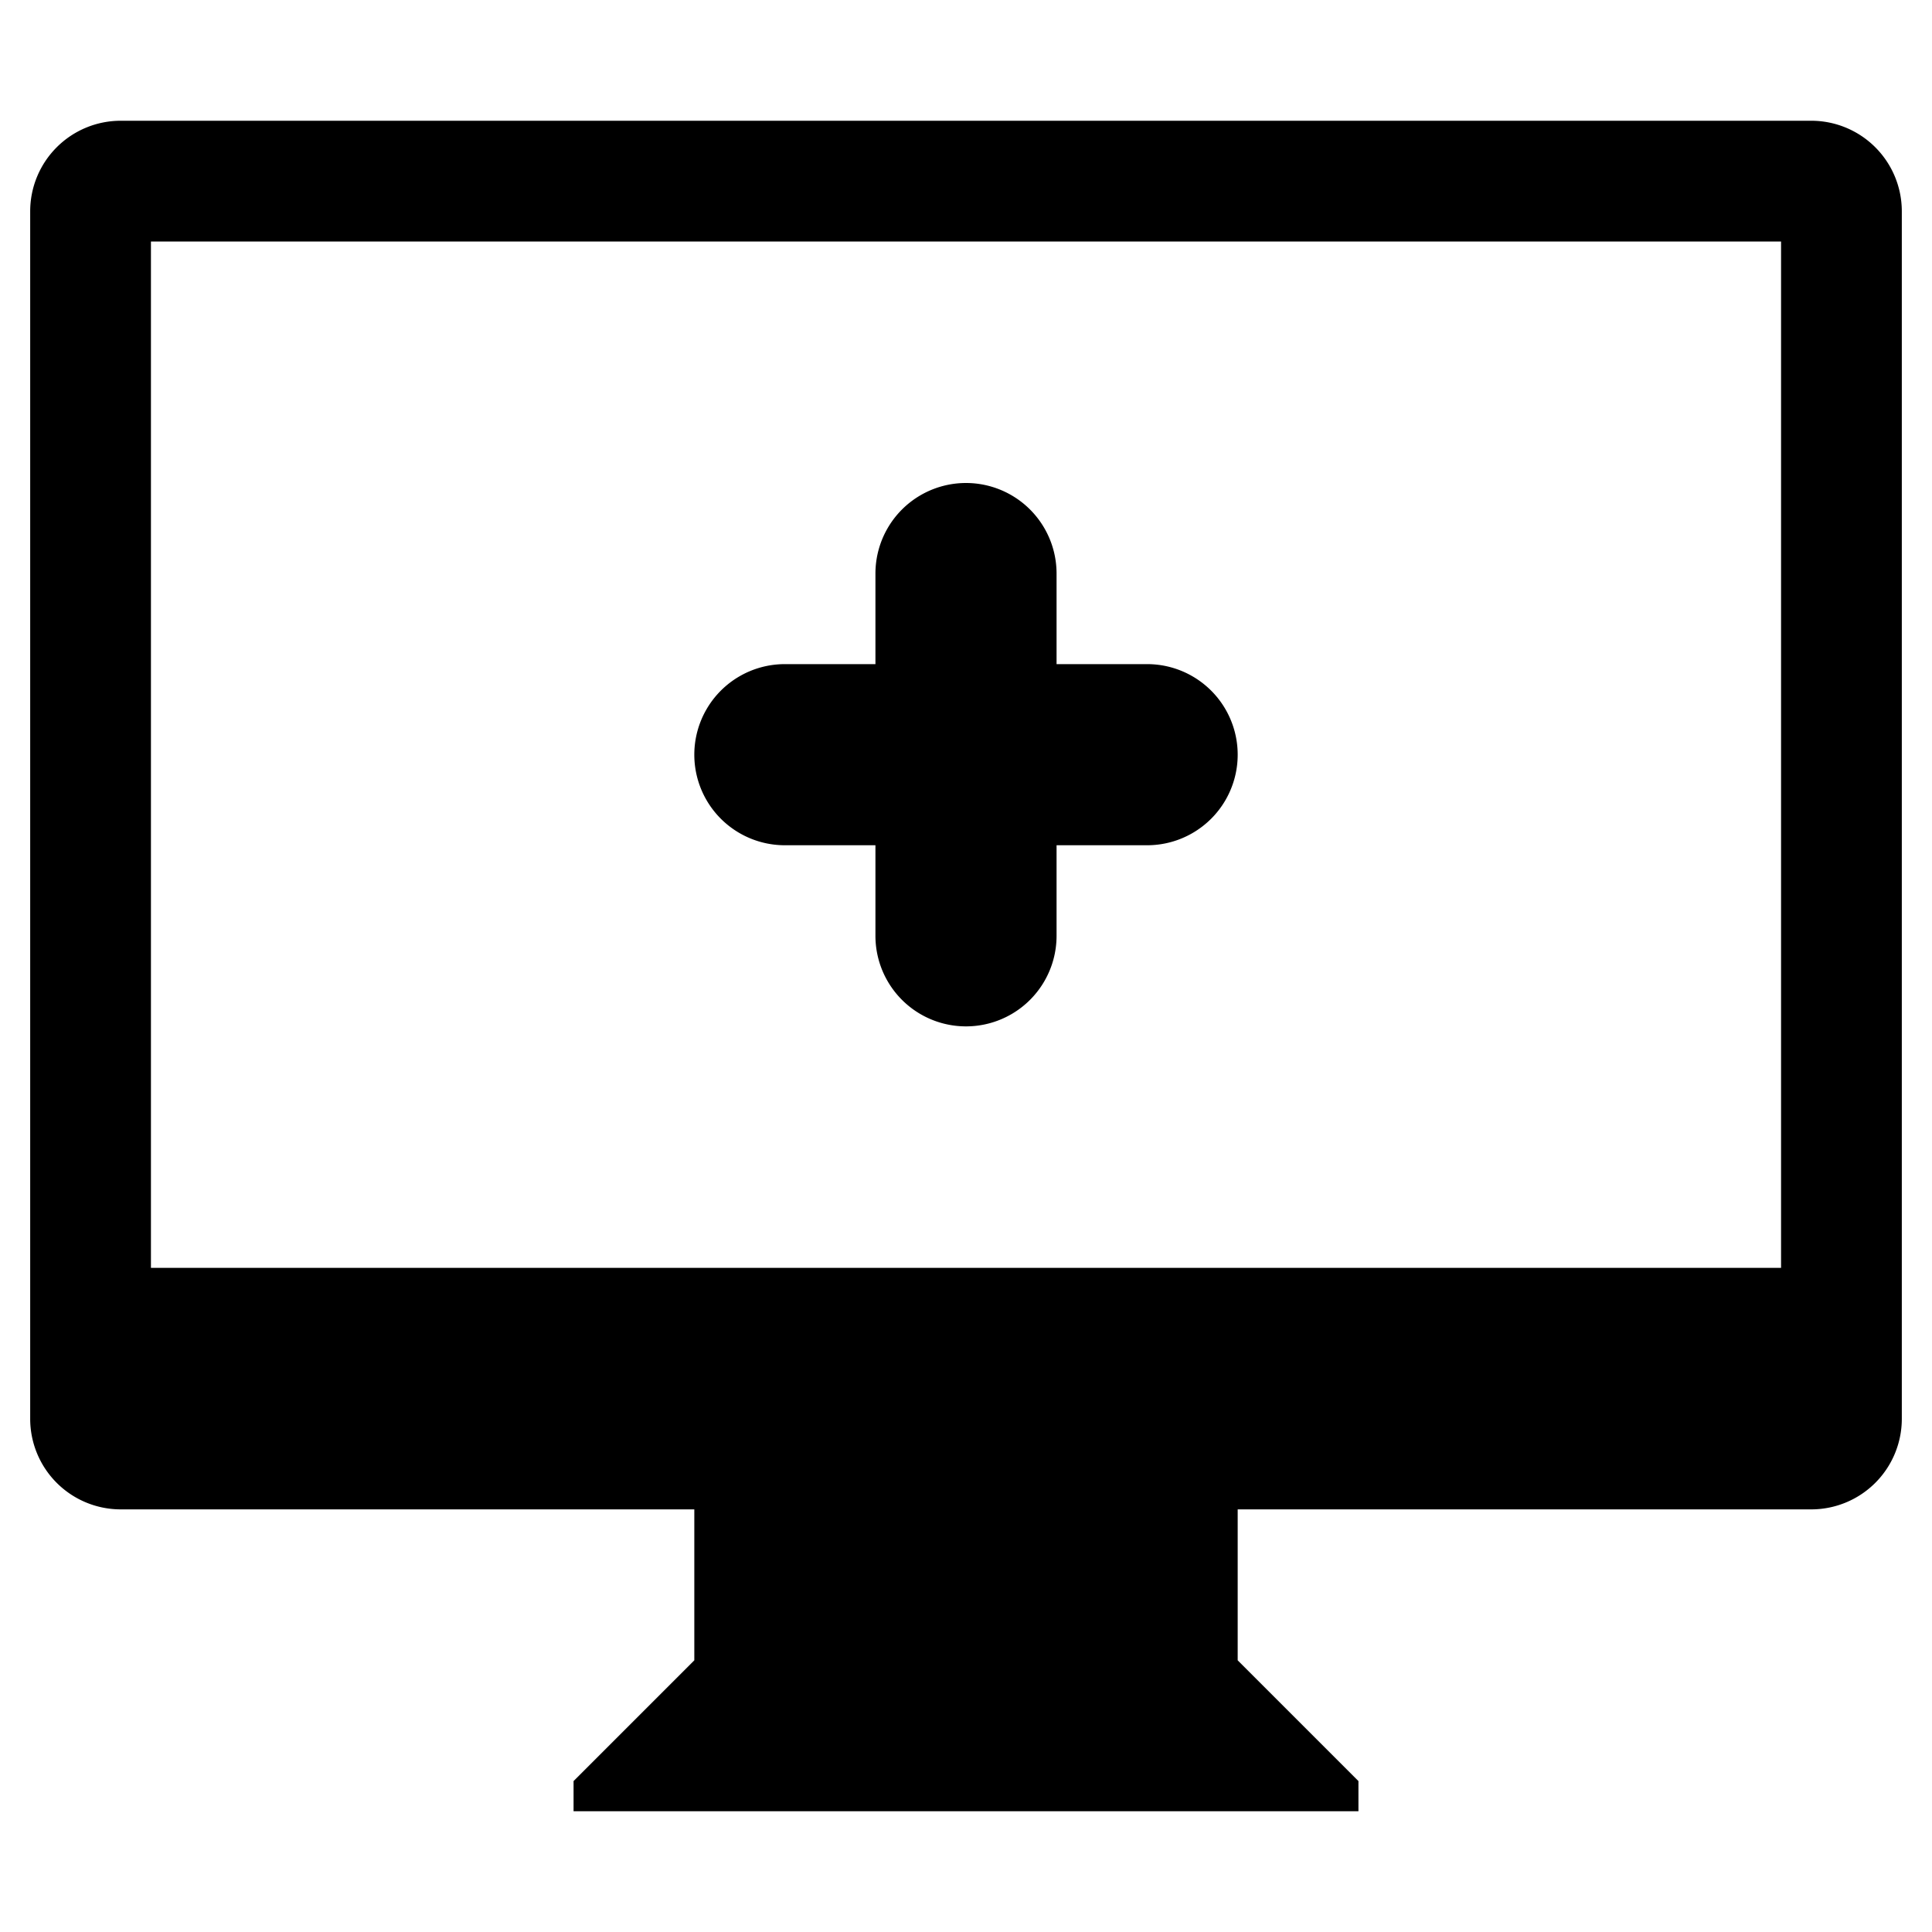 <svg xmlns="http://www.w3.org/2000/svg" width="64" height="64"><path d="M26 28h3v3a3 3 0 106 0v-3h3a3 3 0 100-6h-3v-3a3 3 0 10-6 0v3h-3a3 3 0 100 6zM60 4H4a3 3 0 00-3 3v40a3 3 0 003 3h19v5l-4 4v1h26v-1l-4-4v-5h19a3 3 0 003-3V7a3 3 0 00-3-3zm-1 38H5V8h54v34z"/></svg>